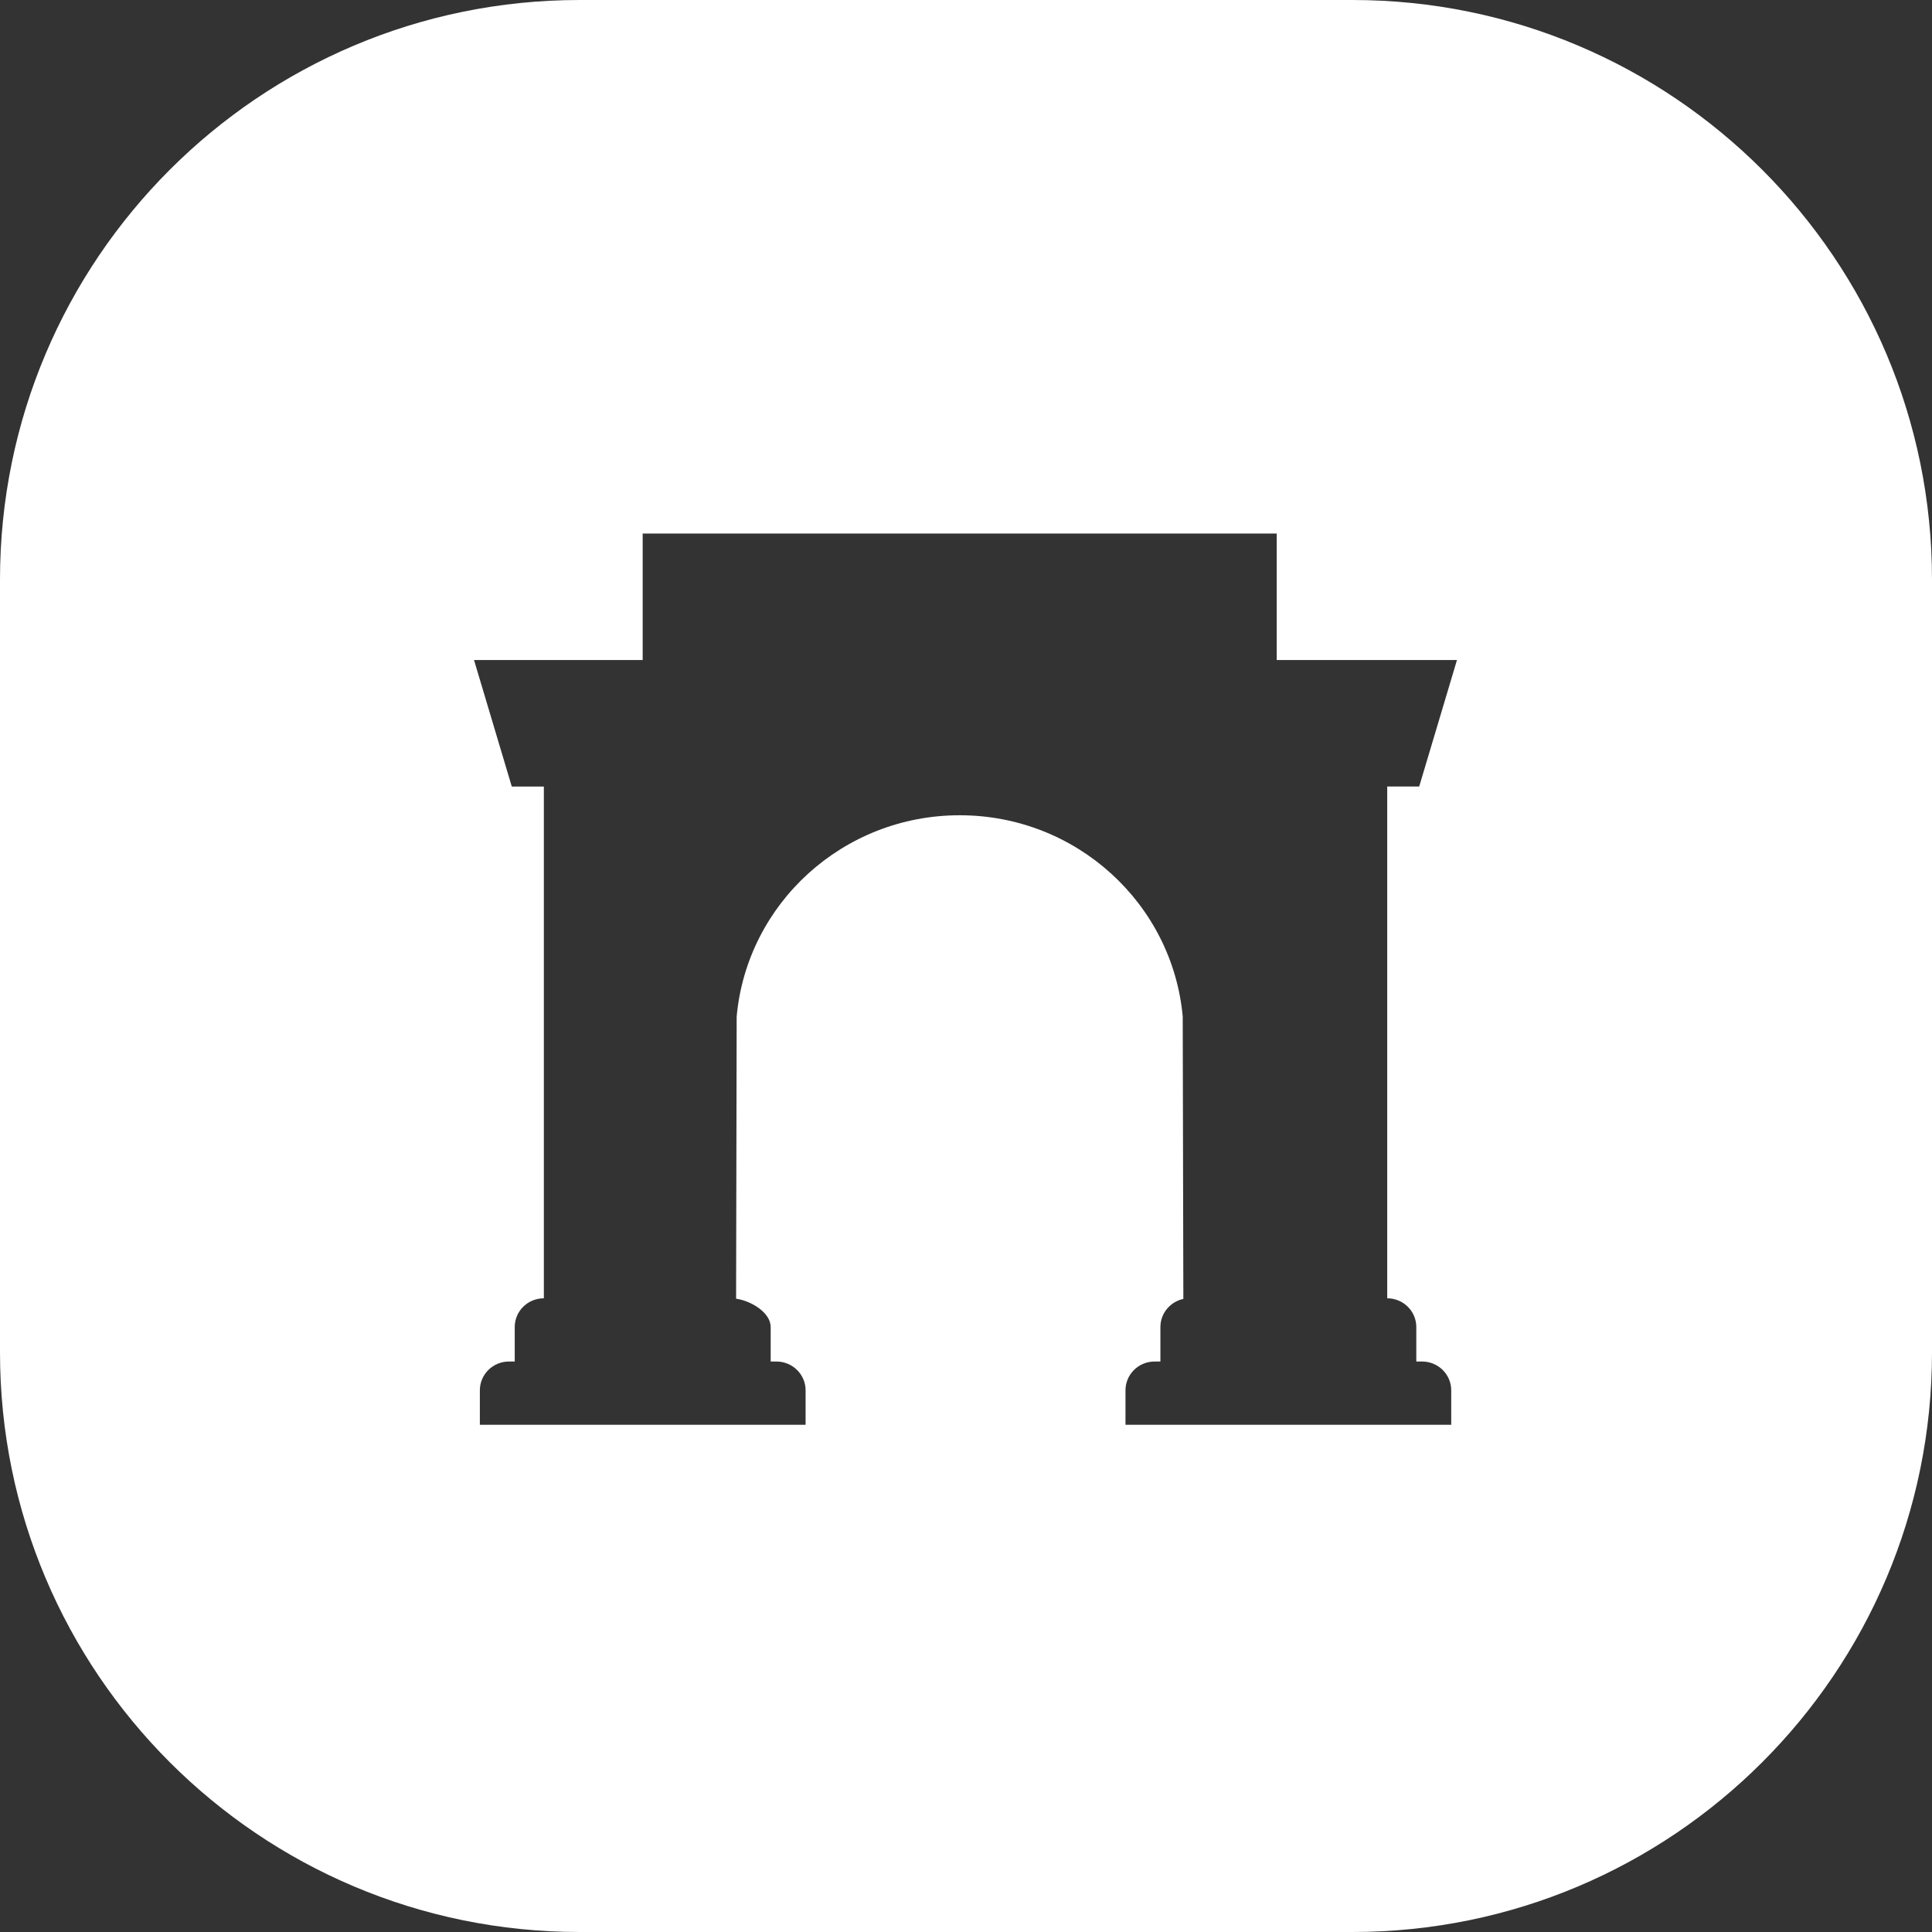 <svg width="40" height="40" viewBox="0 0 40 40" fill="none" xmlns="http://www.w3.org/2000/svg">
<rect x="0" y="0" width="40" height="40" fill="#333333" stroke="none"/>
<path fill-rule="evenodd" clip-rule="evenodd" d="M12 0C5.373 0 0 5.373 0 12V28C0 34.627 5.373 40 12 40H28C34.627 40 40 34.627 40 28V12C40 5.373 34.627 0 28 0H12ZM26.433 11.046H13.306V13.665H9.814L10.596 16.285H11.26V26.88C10.926 26.88 10.657 27.146 10.657 27.475V28.189H10.537C10.204 28.189 9.935 28.456 9.935 28.785V29.499H16.679V28.785C16.679 28.456 16.408 28.189 16.076 28.189H15.956V27.475C15.956 27.18 15.561 26.935 15.24 26.888L15.252 21.047C15.464 18.71 17.451 16.879 19.869 16.879C22.289 16.879 24.273 18.71 24.487 21.046L24.5 26.893C24.229 26.951 24.025 27.189 24.025 27.475V28.189H23.904C23.571 28.189 23.302 28.456 23.302 28.785V29.499H30.046V28.785C30.046 28.456 29.776 28.189 29.444 28.189H29.323V27.475C29.323 27.146 29.053 26.88 28.721 26.88V16.284H29.383L30.165 13.665H26.433V11.046Z" fill="white"/>
</svg>
